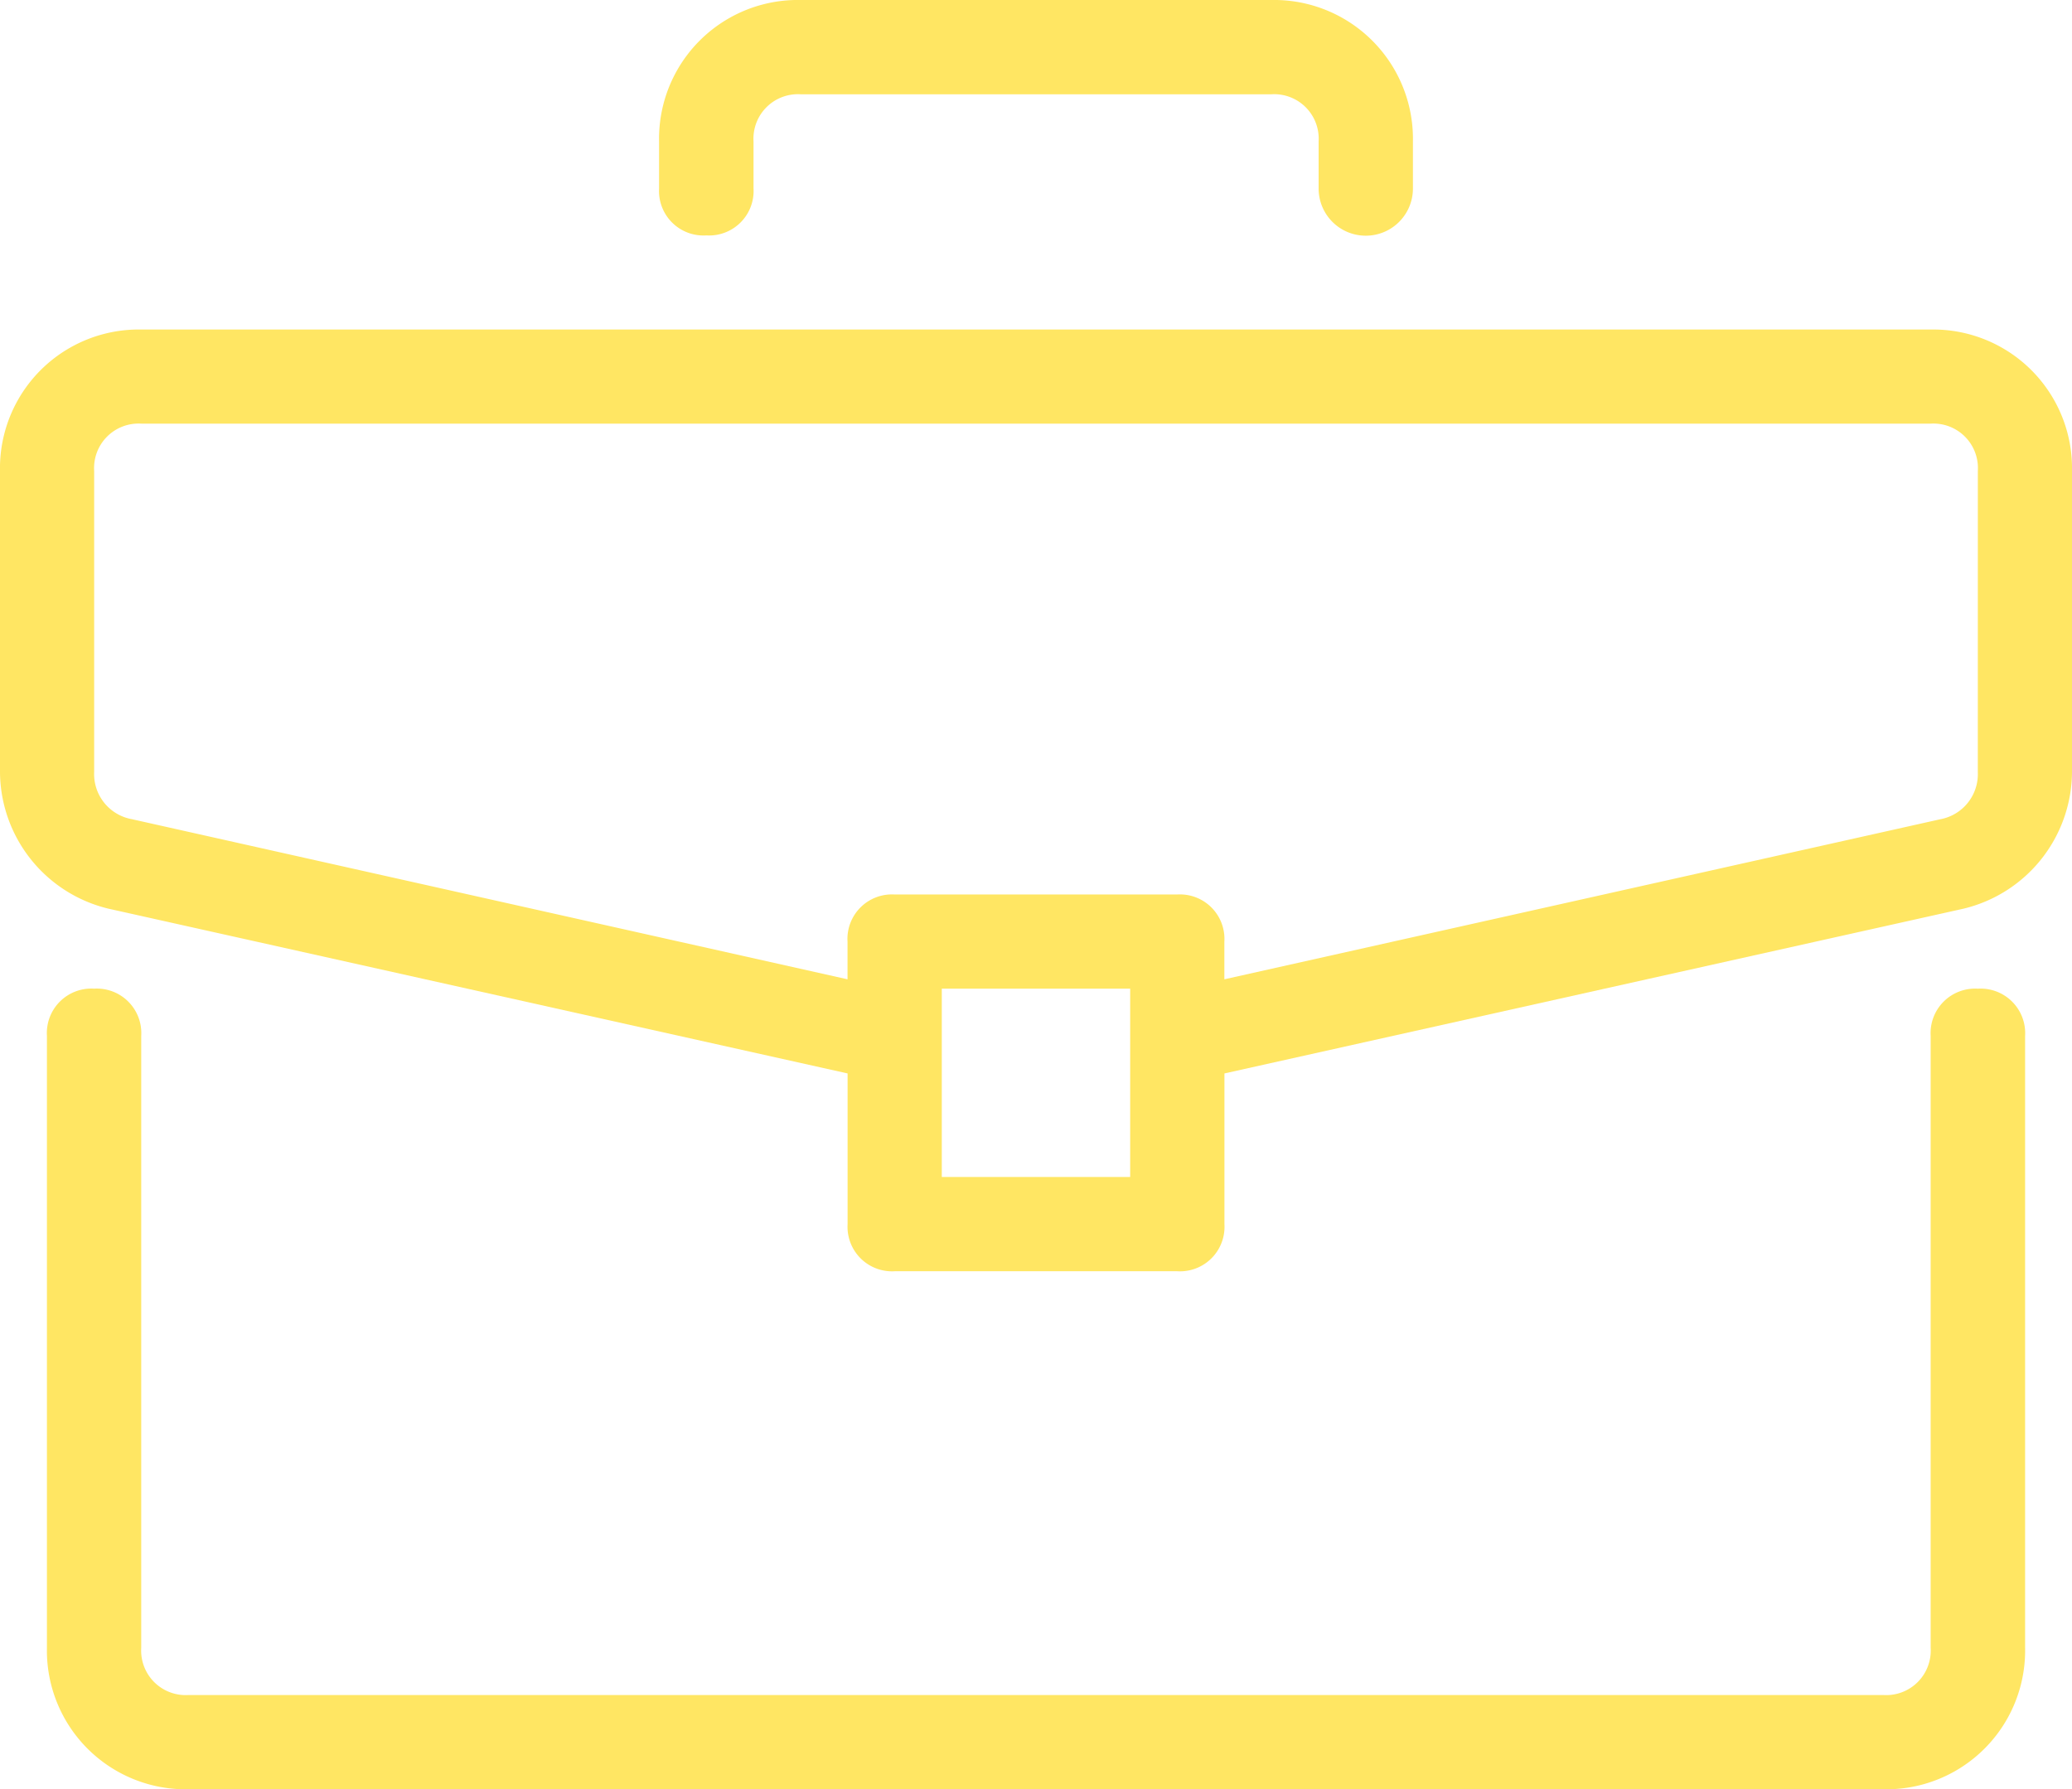 <svg id="Group_56" data-name="Group 56" xmlns="http://www.w3.org/2000/svg" width="57.129" height="49.338" viewBox="0 0 57.129 49.338">
  <path id="Path_49" data-name="Path 49" d="M64.873,244.36a1.227,1.227,0,0,0-1.3,1.3v16.879a1.227,1.227,0,0,1-1.3,1.3H15.535a1.227,1.227,0,0,1-1.3-1.3V245.659a1.227,1.227,0,0,0-1.3-1.3,1.226,1.226,0,0,0-1.3,1.3v16.879a3.826,3.826,0,0,0,3.9,3.9H62.277a3.826,3.826,0,0,0,3.9-3.9V245.659A1.228,1.228,0,0,0,64.873,244.36Z" transform="translate(-10.341 -217.094)" fill="#ffe663"/>
  <path id="Path_50" data-name="Path 50" d="M53.233,81.45H3.9a3.826,3.826,0,0,0-3.9,3.9v8.309A3.9,3.9,0,0,0,2.986,97.42l20.384,4.545v4.155a1.227,1.227,0,0,0,1.3,1.3h7.79a1.227,1.227,0,0,0,1.3-1.3v-4.155L54.143,97.42a3.9,3.9,0,0,0,2.986-3.766V85.345A3.826,3.826,0,0,0,53.233,81.45ZM31.161,104.821H25.967V99.627h5.194ZM54.532,93.656a1.265,1.265,0,0,1-1.039,1.3L33.758,99.369V98.33a1.227,1.227,0,0,0-1.3-1.3h-7.79a1.227,1.227,0,0,0-1.3,1.3v1.039L3.635,94.953a1.264,1.264,0,0,1-1.039-1.3V85.345a1.227,1.227,0,0,1,1.3-1.3H53.233a1.227,1.227,0,0,1,1.3,1.3Z" transform="translate(0 -72.362)" fill="#ffe663"/>
  <path id="Path_51" data-name="Path 51" d="M164.209,6.492a1.227,1.227,0,0,0,1.3-1.3V3.9a1.227,1.227,0,0,1,1.3-1.3H179.79a1.227,1.227,0,0,1,1.3,1.3v1.3a1.3,1.3,0,0,0,2.6,0V3.9a3.829,3.829,0,0,0-3.9-3.9H166.805a3.826,3.826,0,0,0-3.9,3.9v1.3A1.226,1.226,0,0,0,164.209,6.492Z" transform="translate(-144.733)" fill="#ffe663"/>
</svg>

